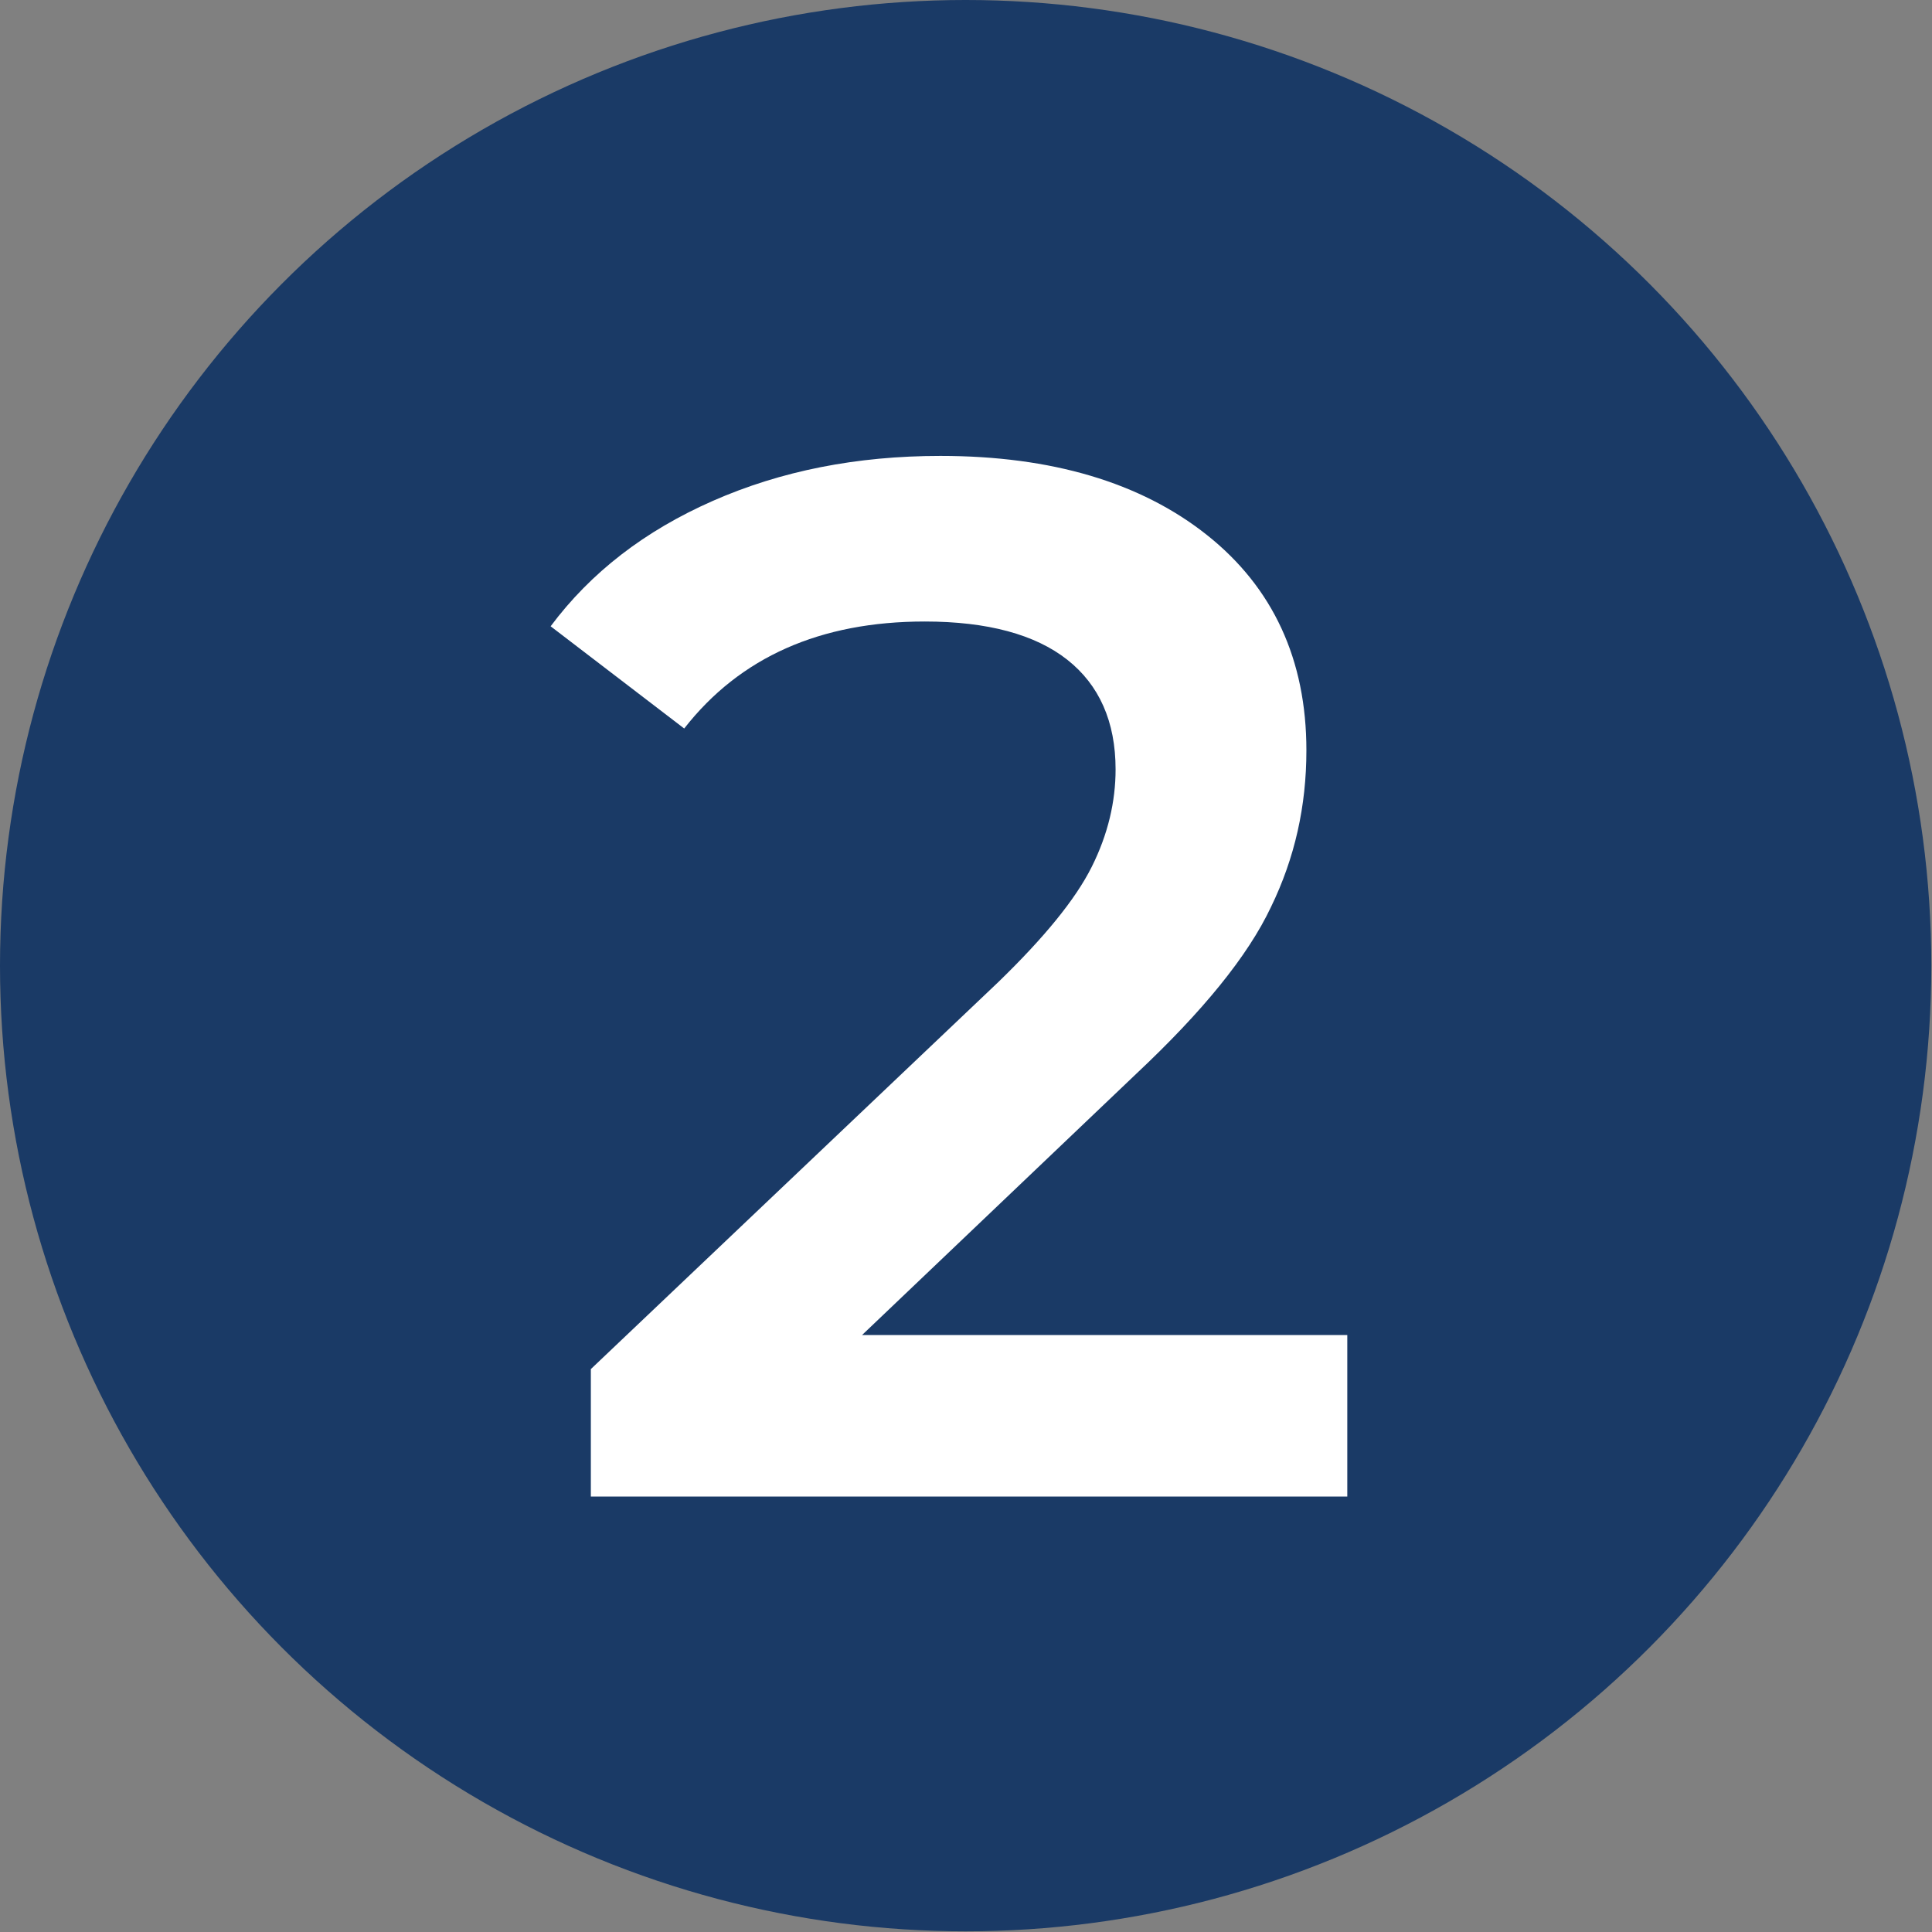 <?xml version="1.0" encoding="utf-8"?>
<!-- Generator: Adobe Illustrator 27.1.0, SVG Export Plug-In . SVG Version: 6.00 Build 0)  -->
<svg version="1.1" id="Calque_1" xmlns="http://www.w3.org/2000/svg" xmlns:xlink="http://www.w3.org/1999/xlink" x="0px" y="0px"
	 viewBox="0 0 283.5 283.5" style="enable-background:new 0 0 283.5 283.5;" xml:space="preserve">
<rect x="0" y="0" width="283.5" height="283.5" fill="#808080" stroke="none"/>
<style type="text/css">
	.st0{fill:#1A3A66;}
	.st1{display:none;}
	.st2{display:inline;fill:#FFFFFF;}
	.st3{fill:none;}
	.st4{enable-background:new    ;}
	.st5{fill:#FFFFFF;}
</style>
<circle class="st0" cx="141.7" cy="141.7" r="141.7"/>
<g class="st1">
	<path class="st2" d="M159.4,66.3v151.5H138V85.1h-34.2V66.3H159.4z"/>
</g>
<rect x="8.8" y="60" class="st3" width="266" height="166.2"/>
<g class="st4">
	<path class="st5" d="M197.7,195.9v23.7H86.7v-18.7l59.8-56.8c6.7-6.5,11.3-12.1,13.7-16.9c2.4-4.8,3.5-9.6,3.5-14.3
		c0-7-2.4-12.4-7.1-16.1c-4.7-3.7-11.7-5.6-20.9-5.6c-15.3,0-27.1,5.2-35.3,15.7l-19.6-15c5.9-7.9,13.8-14,23.8-18.4
		c10-4.4,21.1-6.6,33.4-6.6c16.3,0,29.4,3.9,39.1,11.6c9.7,7.7,14.6,18.3,14.6,31.6c0,8.2-1.7,15.8-5.2,23
		c-3.4,7.2-10,15.3-19.8,24.5l-40.2,38.3H197.7z"/>
</g>
</svg>

